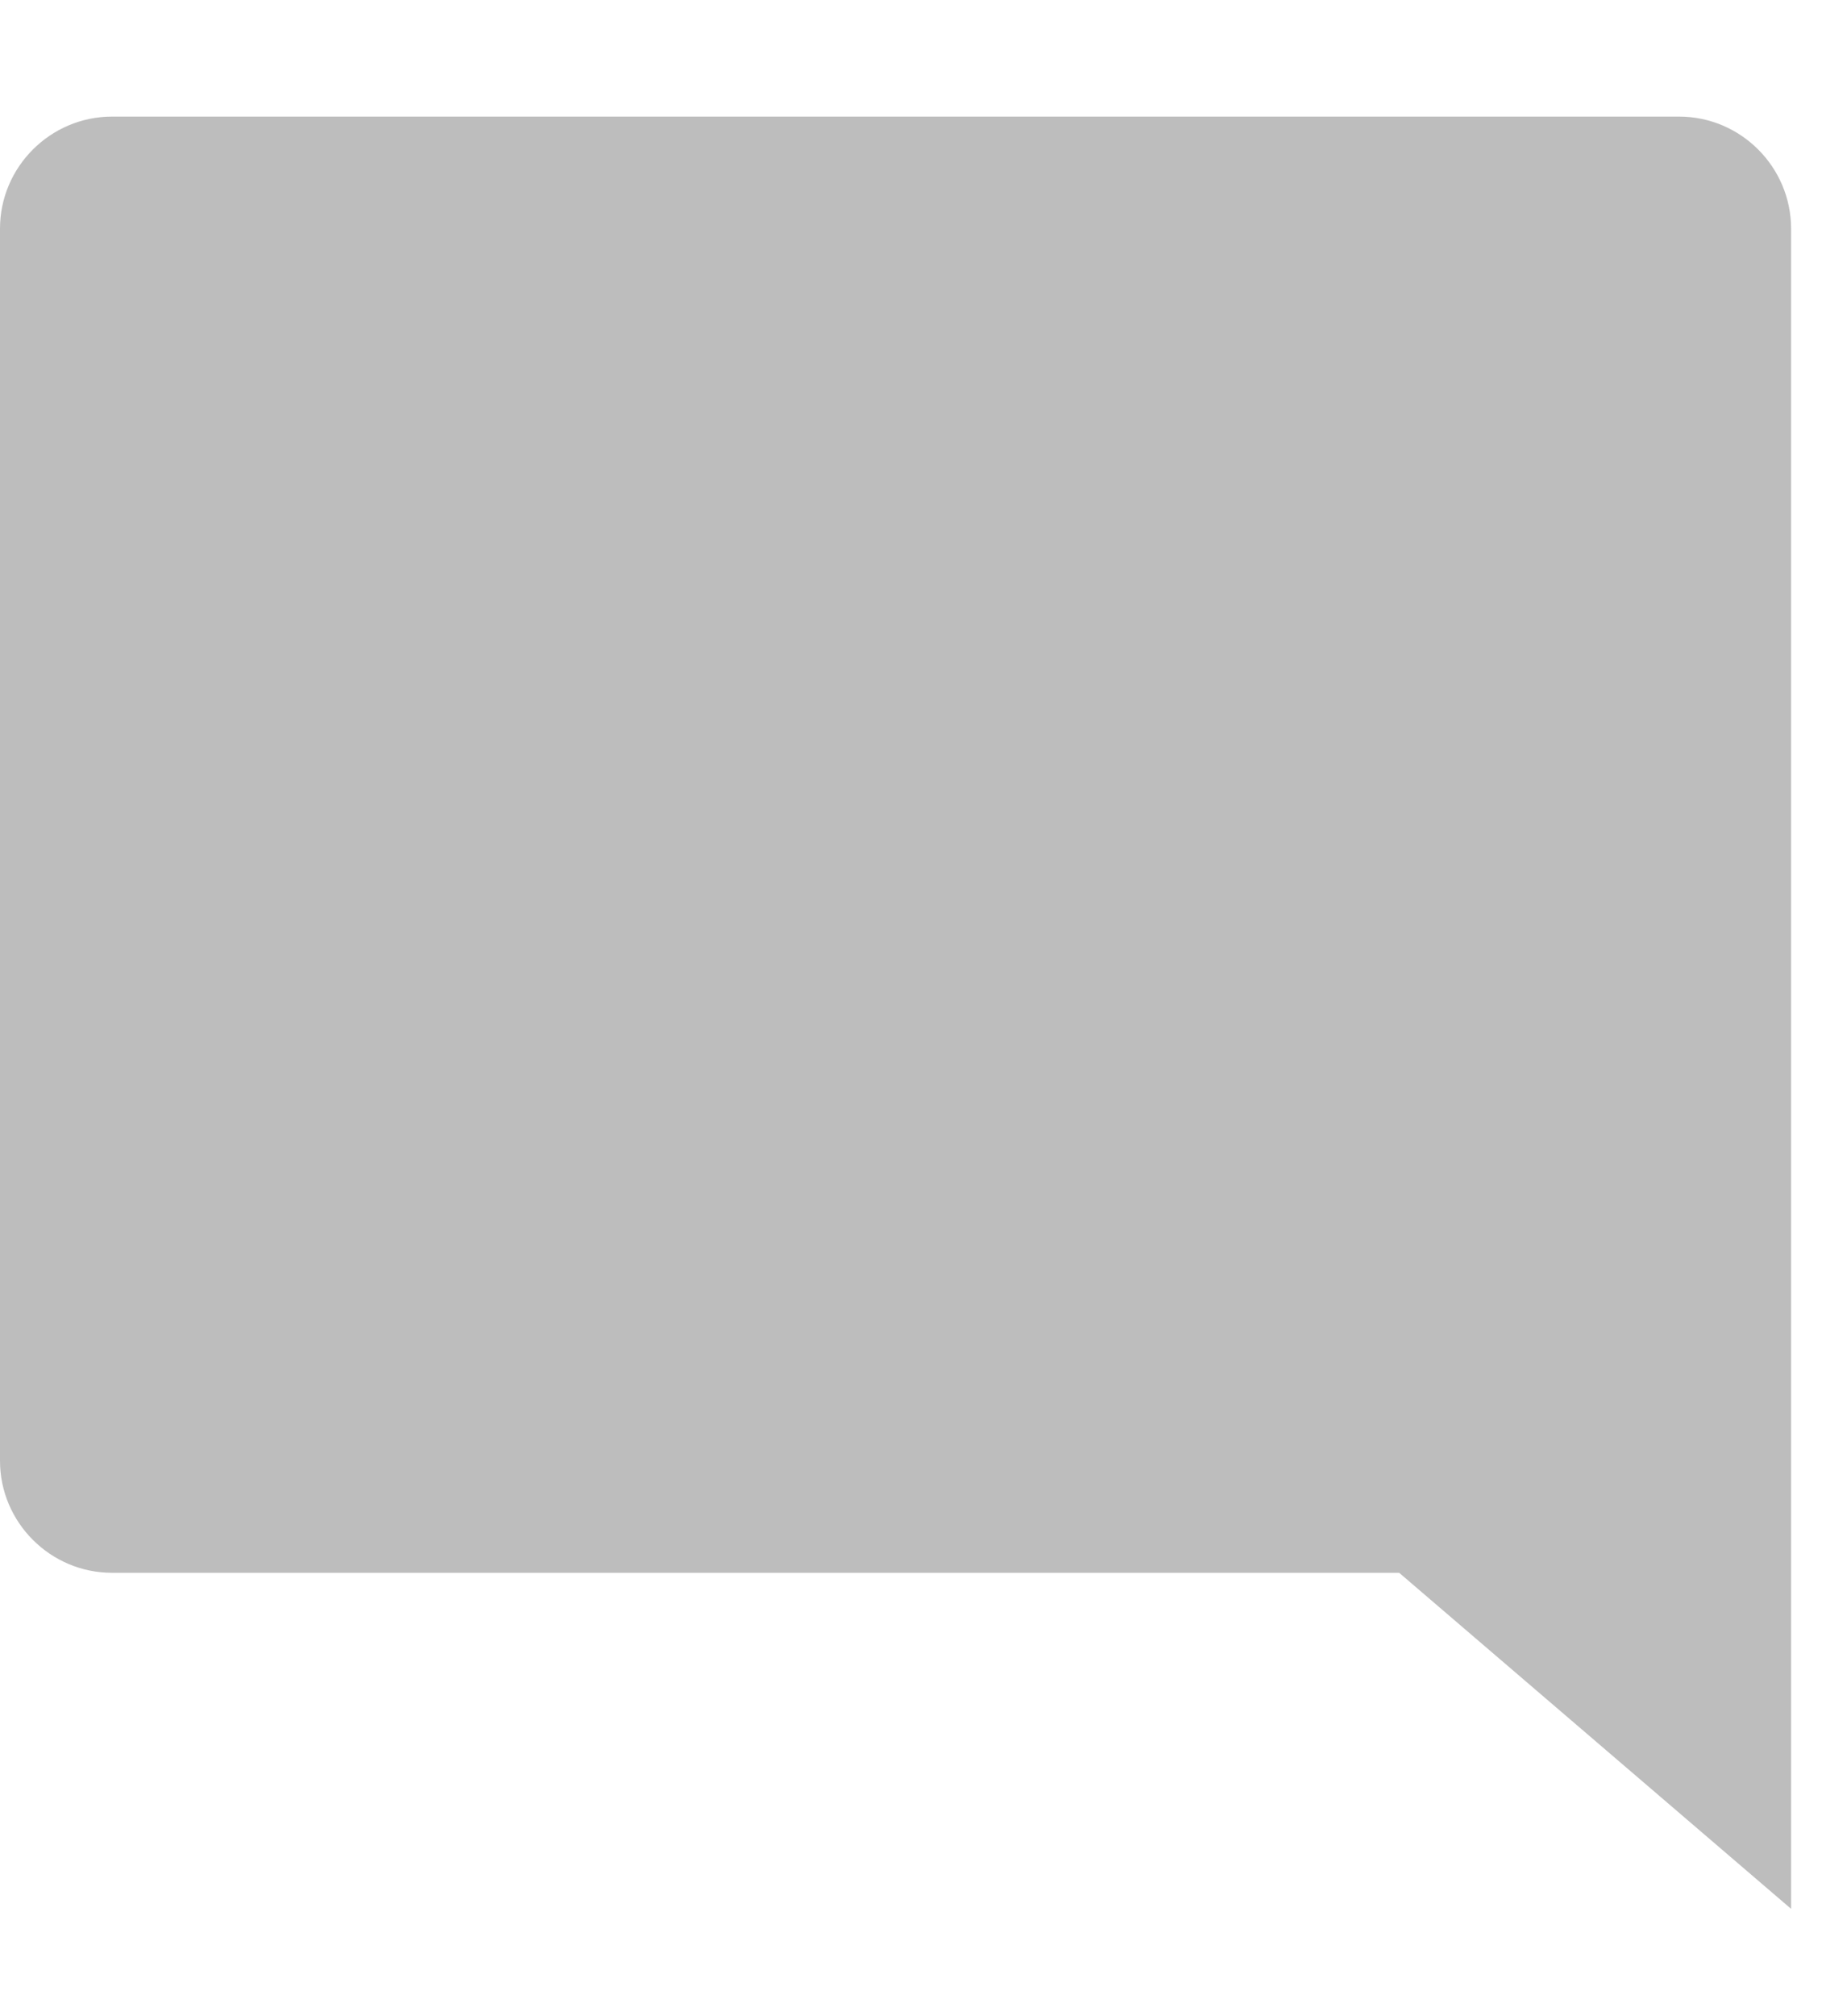 <svg width="11" height="12" viewBox="0 0 11 12" fill="none" xmlns="http://www.w3.org/2000/svg">
<path d="M10.667 1.361C10.667 0.994 10.367 0.694 10 0.694H0.667C0.3 0.694 0 0.994 0 1.361V8.694C0 9.061 0.3 9.361 0.667 9.361H8.333L10.667 11.361V1.361Z" fill="#BDBDBD"/>
</svg>
